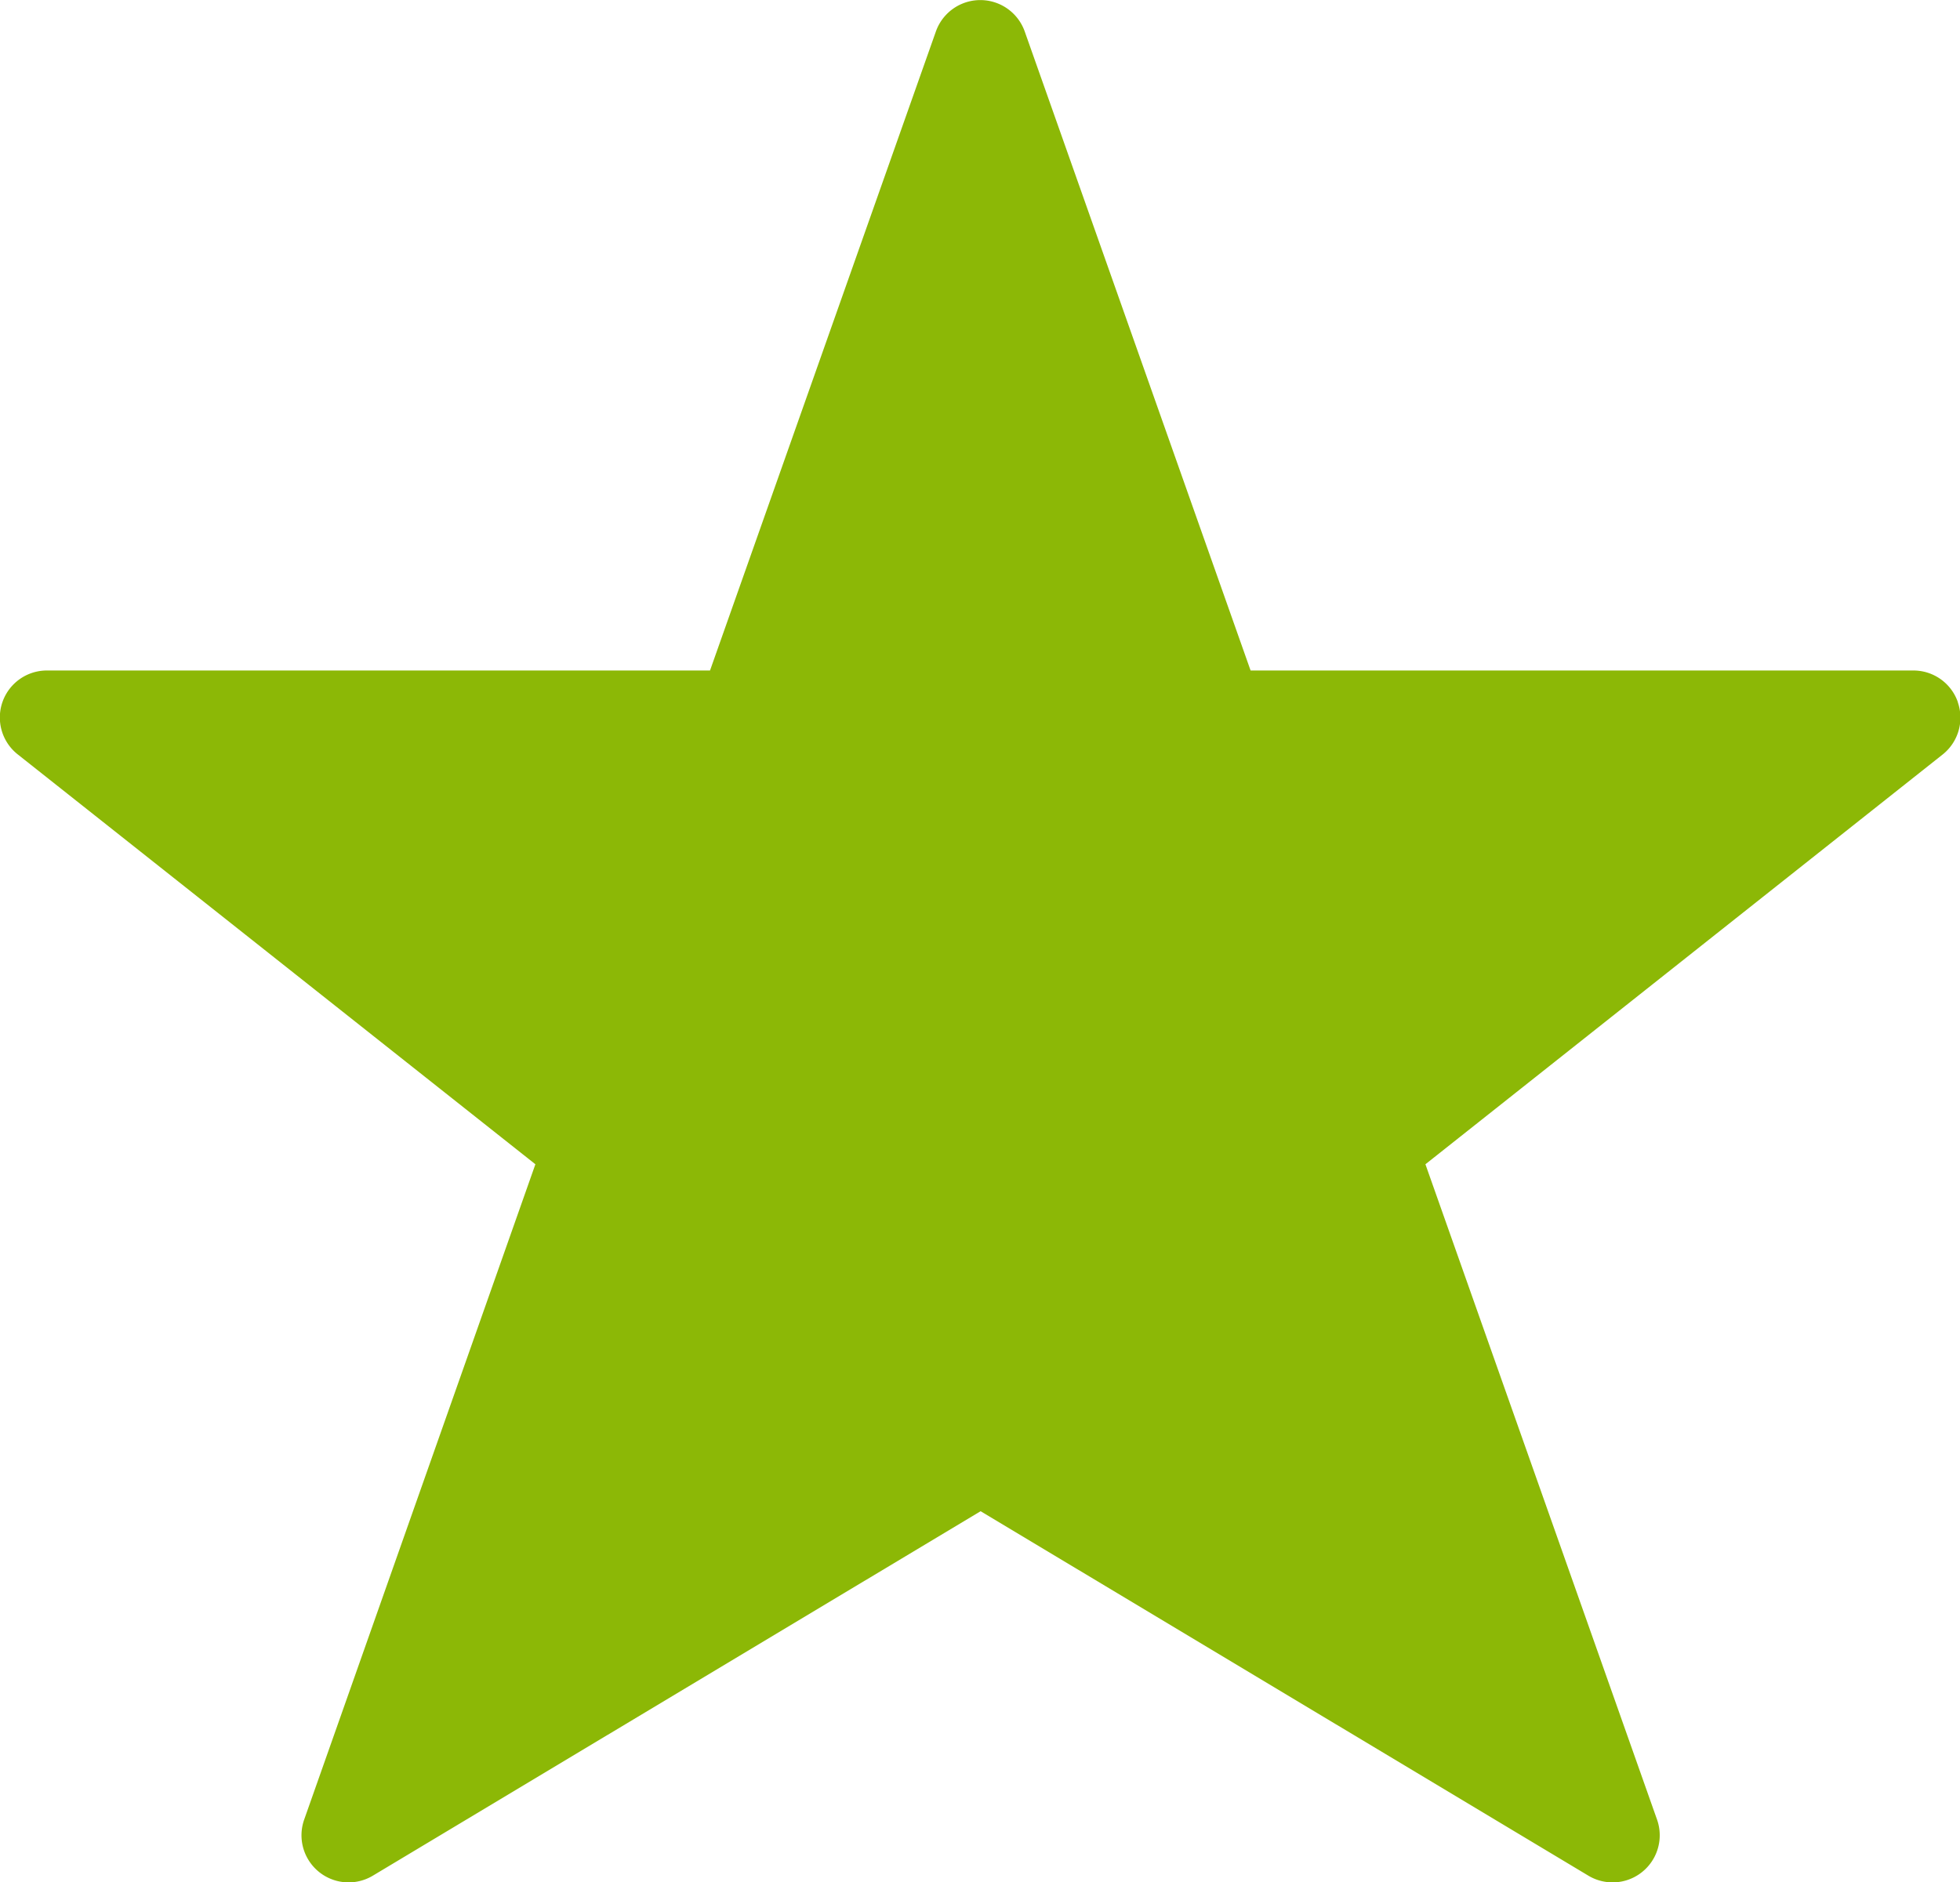 <svg xmlns="http://www.w3.org/2000/svg" xmlns:xlink="http://www.w3.org/1999/xlink" width="19.26" height="18.5" viewBox="0 0 19.26 18.5">
  <defs>
    <clipPath id="clip-icon_star_green">
      <rect width="19.26" height="18.5"/>
    </clipPath>
  </defs>
  <g id="icon_star_green" clip-path="url(#clip-icon_star_green)">
    <g id="star" transform="translate(-4.011 -4.804)">
      <path id="パス_1794" data-name="パス 1794" d="M23.25,11.705a.462.462,0,0,0-.437-.311H16.3l-2.22-6.282a.463.463,0,0,0-.872,0l-2.22,6.282H4.474a.462.462,0,0,0-.287.826l5.085,4.027L7,22.688a.463.463,0,0,0,.675.551l5.972-3.582,5.972,3.582a.463.463,0,0,0,.675-.551l-2.276-6.441L23.1,12.22a.462.462,0,0,0,.149-.515Z" fill="#8cb806"/>
    </g>
  </g>
</svg>
